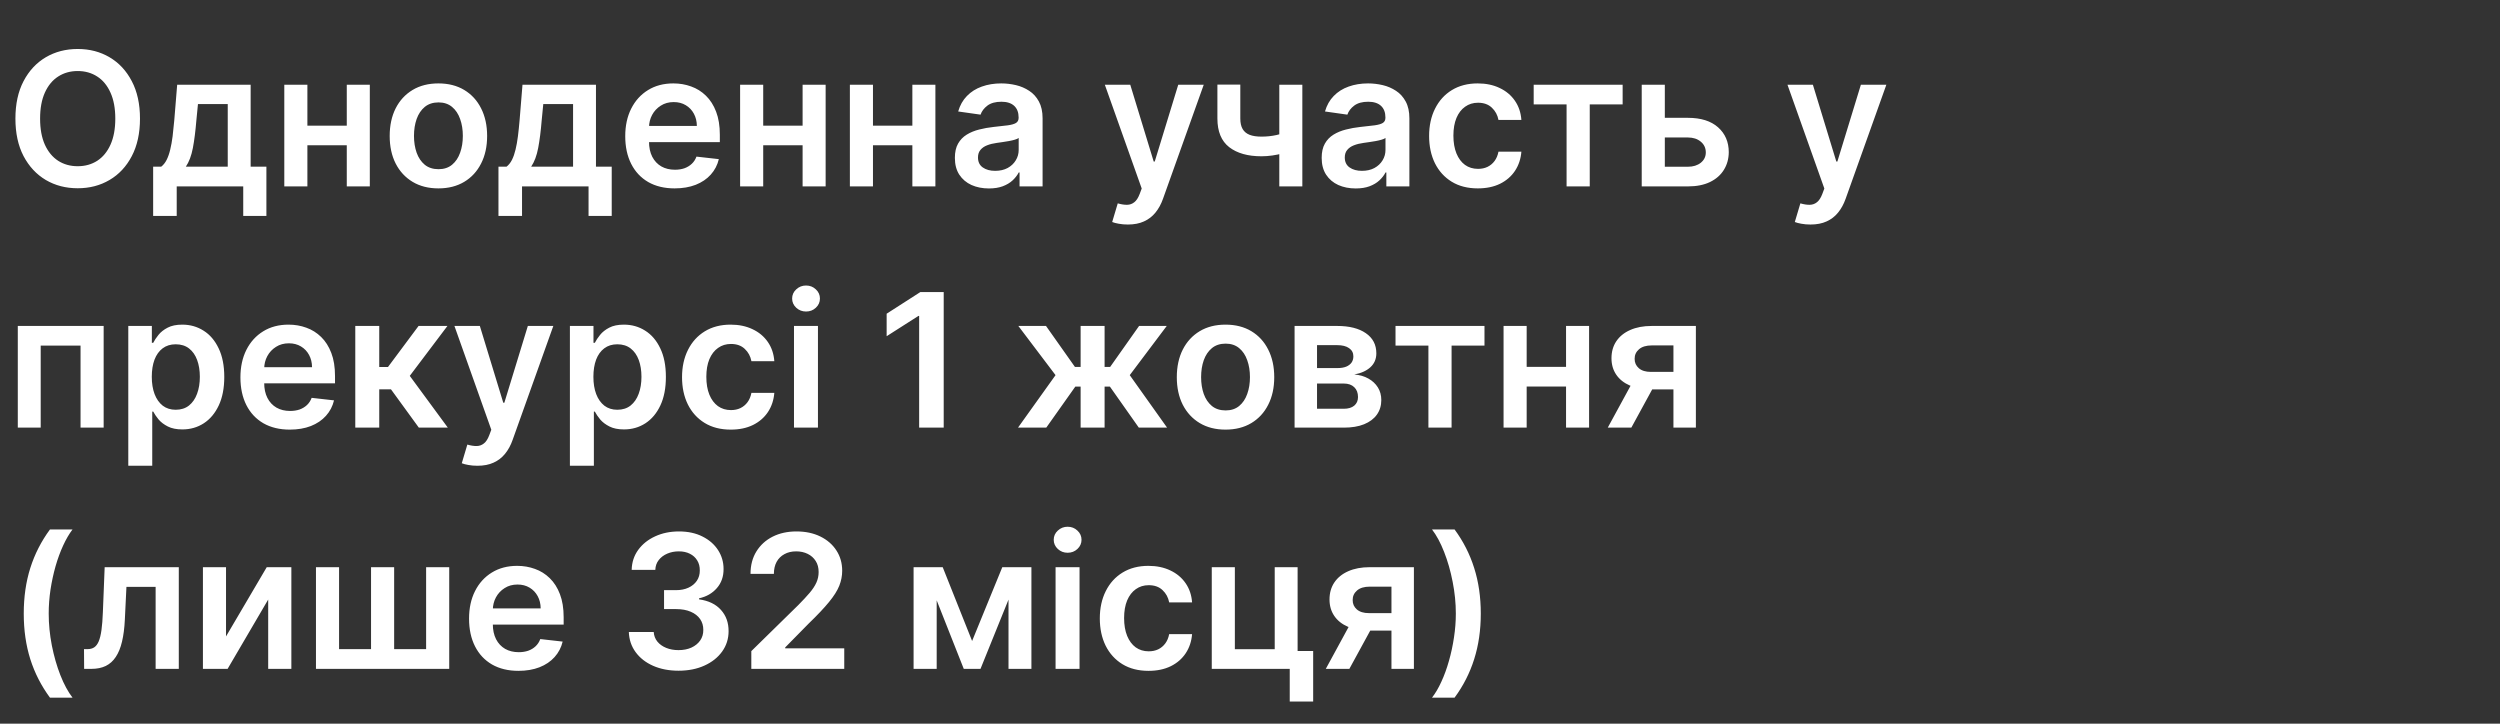 <?xml version="1.0" encoding="UTF-8"?> <svg xmlns="http://www.w3.org/2000/svg" width="228" height="66" viewBox="0 0 228 66" fill="none"><rect x="0" y="0" width="228" height="66" fill="#333333" stroke="none"/> <path d="M12.767 10.818C12.767 12.15 12.518 13.291 12.018 14.241C11.523 15.187 10.847 15.911 9.99 16.414C9.137 16.918 8.169 17.169 7.086 17.169C6.004 17.169 5.034 16.918 4.176 16.414C3.323 15.907 2.647 15.181 2.148 14.235C1.653 13.285 1.406 12.146 1.406 10.818C1.406 9.486 1.653 8.347 2.148 7.401C2.647 6.451 3.323 5.725 4.176 5.222C5.034 4.719 6.004 4.467 7.086 4.467C8.169 4.467 9.137 4.719 9.99 5.222C10.847 5.725 11.523 6.451 12.018 7.401C12.518 8.347 12.767 9.486 12.767 10.818ZM10.515 10.818C10.515 9.88 10.368 9.09 10.075 8.446C9.785 7.798 9.382 7.309 8.867 6.979C8.352 6.645 7.758 6.478 7.086 6.478C6.414 6.478 5.821 6.645 5.305 6.979C4.79 7.309 4.386 7.798 4.092 8.446C3.802 9.09 3.657 9.88 3.657 10.818C3.657 11.756 3.802 12.549 4.092 13.197C4.386 13.841 4.79 14.33 5.305 14.664C5.821 14.994 6.414 15.159 7.086 15.159C7.758 15.159 8.352 14.994 8.867 14.664C9.382 14.33 9.785 13.841 10.075 13.197C10.368 12.549 10.515 11.756 10.515 10.818ZM13.967 19.692V15.201H14.703C14.901 15.048 15.066 14.841 15.198 14.579C15.331 14.314 15.44 14.002 15.524 13.643C15.613 13.281 15.685 12.877 15.742 12.43C15.798 11.979 15.848 11.494 15.893 10.975L16.158 7.727H22.859V15.201H24.296V19.692H22.183V17H16.116V19.692H13.967ZM16.949 15.201H20.77V9.49H18.054L17.909 10.975C17.828 11.957 17.722 12.798 17.589 13.499C17.456 14.199 17.243 14.766 16.949 15.201ZM32.297 11.458V13.251H27.358V11.458H32.297ZM28.034 7.727V17H25.928V7.727H28.034ZM33.727 7.727V17H31.626V7.727H33.727ZM39.983 17.181C39.078 17.181 38.293 16.982 37.629 16.584C36.965 16.185 36.449 15.628 36.083 14.911C35.721 14.195 35.54 13.358 35.54 12.4C35.54 11.442 35.721 10.603 36.083 9.882C36.449 9.162 36.965 8.603 37.629 8.204C38.293 7.806 39.078 7.607 39.983 7.607C40.889 7.607 41.673 7.806 42.337 8.204C43.002 8.603 43.515 9.162 43.877 9.882C44.243 10.603 44.426 11.442 44.426 12.4C44.426 13.358 44.243 14.195 43.877 14.911C43.515 15.628 43.002 16.185 42.337 16.584C41.673 16.982 40.889 17.181 39.983 17.181ZM39.995 15.43C40.486 15.43 40.897 15.296 41.227 15.026C41.557 14.752 41.802 14.386 41.963 13.927C42.128 13.468 42.211 12.957 42.211 12.394C42.211 11.826 42.128 11.313 41.963 10.854C41.802 10.392 41.557 10.023 41.227 9.75C40.897 9.476 40.486 9.339 39.995 9.339C39.492 9.339 39.074 9.476 38.739 9.75C38.409 10.023 38.162 10.392 37.997 10.854C37.836 11.313 37.755 11.826 37.755 12.394C37.755 12.957 37.836 13.468 37.997 13.927C38.162 14.386 38.409 14.752 38.739 15.026C39.074 15.296 39.492 15.43 39.995 15.43ZM45.46 19.692V15.201H46.197C46.394 15.048 46.559 14.841 46.692 14.579C46.824 14.314 46.933 14.002 47.018 13.643C47.106 13.281 47.179 12.877 47.235 12.43C47.291 11.979 47.342 11.494 47.386 10.975L47.651 7.727H54.352V15.201H55.789V19.692H53.676V17H47.609V19.692H45.46ZM48.442 15.201H52.264V9.49H49.547L49.402 10.975C49.322 11.957 49.215 12.798 49.082 13.499C48.949 14.199 48.736 14.766 48.442 15.201ZM61.526 17.181C60.596 17.181 59.793 16.988 59.117 16.602C58.445 16.211 57.928 15.66 57.566 14.947C57.203 14.231 57.022 13.388 57.022 12.418C57.022 11.464 57.203 10.627 57.566 9.907C57.932 9.182 58.443 8.619 59.099 8.216C59.755 7.81 60.526 7.607 61.411 7.607C61.983 7.607 62.522 7.699 63.029 7.884C63.54 8.065 63.991 8.347 64.381 8.729C64.776 9.112 65.086 9.599 65.311 10.19C65.536 10.778 65.649 11.478 65.649 12.291V12.961H58.049V11.488H63.554C63.55 11.07 63.46 10.697 63.283 10.371C63.105 10.041 62.858 9.782 62.54 9.593C62.226 9.404 61.86 9.309 61.441 9.309C60.995 9.309 60.602 9.418 60.264 9.635C59.926 9.848 59.662 10.13 59.473 10.48C59.288 10.826 59.194 11.207 59.19 11.621V12.907C59.19 13.446 59.288 13.909 59.485 14.296C59.683 14.678 59.958 14.972 60.312 15.177C60.667 15.378 61.081 15.479 61.556 15.479C61.874 15.479 62.162 15.434 62.419 15.346C62.677 15.253 62.9 15.118 63.089 14.941C63.279 14.764 63.421 14.545 63.518 14.283L65.558 14.513C65.43 15.052 65.184 15.523 64.822 15.925C64.464 16.324 64.005 16.634 63.446 16.855C62.886 17.072 62.246 17.181 61.526 17.181ZM73.867 11.458V13.251H68.929V11.458H73.867ZM69.605 7.727V17H67.498V7.727H69.605ZM75.298 7.727V17H73.197V7.727H75.298ZM83.878 11.458V13.251H78.939V11.458H83.878ZM79.615 7.727V17H77.509V7.727H79.615ZM85.308 7.727V17H83.207V7.727H85.308ZM90.188 17.187C89.6 17.187 89.071 17.082 88.6 16.873C88.133 16.66 87.763 16.346 87.489 15.931C87.219 15.517 87.085 15.006 87.085 14.398C87.085 13.875 87.181 13.442 87.374 13.1C87.568 12.758 87.831 12.484 88.165 12.279C88.499 12.074 88.876 11.919 89.294 11.814C89.717 11.706 90.153 11.627 90.604 11.579C91.147 11.523 91.588 11.472 91.926 11.428C92.264 11.38 92.51 11.307 92.663 11.211C92.82 11.11 92.898 10.955 92.898 10.746V10.71C92.898 10.255 92.763 9.903 92.494 9.653C92.224 9.404 91.836 9.279 91.329 9.279C90.793 9.279 90.369 9.395 90.055 9.629C89.745 9.862 89.536 10.138 89.427 10.456L87.386 10.166C87.547 9.603 87.813 9.132 88.183 8.754C88.554 8.371 89.007 8.085 89.542 7.896C90.077 7.703 90.669 7.607 91.317 7.607C91.763 7.607 92.208 7.659 92.651 7.763C93.094 7.868 93.498 8.041 93.864 8.283C94.23 8.52 94.524 8.844 94.746 9.255C94.971 9.665 95.084 10.178 95.084 10.794V17H92.983V15.726H92.91C92.778 15.984 92.59 16.225 92.349 16.451C92.111 16.672 91.812 16.851 91.449 16.988C91.091 17.121 90.671 17.187 90.188 17.187ZM90.755 15.581C91.194 15.581 91.574 15.495 91.896 15.322C92.218 15.145 92.466 14.911 92.639 14.621C92.816 14.332 92.904 14.016 92.904 13.674V12.581C92.836 12.637 92.719 12.69 92.554 12.738C92.393 12.786 92.212 12.829 92.011 12.865C91.81 12.901 91.61 12.933 91.413 12.961C91.216 12.989 91.045 13.014 90.9 13.034C90.574 13.078 90.282 13.15 90.025 13.251C89.767 13.352 89.564 13.492 89.415 13.674C89.266 13.851 89.192 14.08 89.192 14.362C89.192 14.764 89.338 15.068 89.632 15.273C89.926 15.479 90.3 15.581 90.755 15.581ZM102.856 20.477C102.558 20.477 102.283 20.453 102.029 20.405C101.78 20.361 101.58 20.308 101.431 20.248L101.939 18.546C102.257 18.638 102.54 18.682 102.79 18.678C103.039 18.674 103.259 18.596 103.448 18.443C103.641 18.294 103.804 18.044 103.937 17.694L104.124 17.193L100.761 7.727H103.08L105.217 14.73H105.313L107.456 7.727H109.781L106.068 18.123C105.895 18.614 105.665 19.034 105.38 19.385C105.094 19.739 104.744 20.008 104.329 20.194C103.919 20.383 103.428 20.477 102.856 20.477ZM118.773 7.727V17H116.672V7.727H118.773ZM117.789 11.917V13.704C117.551 13.809 117.281 13.903 116.98 13.988C116.682 14.068 116.366 14.133 116.032 14.181C115.702 14.229 115.372 14.253 115.042 14.253C113.802 14.253 112.822 13.976 112.102 13.42C111.385 12.861 111.027 11.989 111.027 10.806V7.715H113.116V10.806C113.116 11.204 113.186 11.524 113.327 11.766C113.468 12.008 113.681 12.184 113.967 12.297C114.253 12.406 114.611 12.46 115.042 12.46C115.525 12.46 115.983 12.412 116.418 12.315C116.853 12.219 117.31 12.086 117.789 11.917ZM123.64 17.187C123.052 17.187 122.523 17.082 122.052 16.873C121.585 16.66 121.215 16.346 120.941 15.931C120.672 15.517 120.537 15.006 120.537 14.398C120.537 13.875 120.633 13.442 120.827 13.1C121.02 12.758 121.283 12.484 121.617 12.279C121.951 12.074 122.328 11.919 122.746 11.814C123.169 11.706 123.606 11.627 124.056 11.579C124.6 11.523 125.04 11.472 125.378 11.428C125.717 11.38 125.962 11.307 126.115 11.211C126.272 11.11 126.35 10.955 126.35 10.746V10.71C126.35 10.255 126.216 9.903 125.946 9.653C125.676 9.404 125.288 9.279 124.781 9.279C124.246 9.279 123.821 9.395 123.507 9.629C123.197 9.862 122.988 10.138 122.879 10.456L120.839 10.166C121 9.603 121.265 9.132 121.636 8.754C122.006 8.371 122.459 8.085 122.994 7.896C123.529 7.703 124.121 7.607 124.769 7.607C125.215 7.607 125.66 7.659 126.103 7.763C126.546 7.868 126.95 8.041 127.316 8.283C127.683 8.52 127.976 8.844 128.198 9.255C128.423 9.665 128.536 10.178 128.536 10.794V17H126.435V15.726H126.362C126.23 15.984 126.043 16.225 125.801 16.451C125.564 16.672 125.264 16.851 124.902 16.988C124.543 17.121 124.123 17.187 123.64 17.187ZM124.207 15.581C124.646 15.581 125.026 15.495 125.348 15.322C125.67 15.145 125.918 14.911 126.091 14.621C126.268 14.332 126.356 14.016 126.356 13.674V12.581C126.288 12.637 126.171 12.69 126.006 12.738C125.845 12.786 125.664 12.829 125.463 12.865C125.262 12.901 125.063 12.933 124.865 12.961C124.668 12.989 124.497 13.014 124.352 13.034C124.026 13.078 123.734 13.15 123.477 13.251C123.219 13.352 123.016 13.492 122.867 13.674C122.718 13.851 122.644 14.08 122.644 14.362C122.644 14.764 122.791 15.068 123.084 15.273C123.378 15.479 123.753 15.581 124.207 15.581ZM134.778 17.181C133.852 17.181 133.057 16.978 132.393 16.571C131.733 16.165 131.224 15.604 130.866 14.887C130.512 14.167 130.335 13.338 130.335 12.4C130.335 11.458 130.516 10.627 130.878 9.907C131.24 9.182 131.751 8.619 132.411 8.216C133.076 7.81 133.86 7.607 134.766 7.607C135.518 7.607 136.185 7.745 136.764 8.023C137.348 8.297 137.813 8.685 138.159 9.188C138.505 9.687 138.702 10.271 138.75 10.939H136.661C136.577 10.492 136.376 10.12 136.058 9.822C135.744 9.52 135.323 9.369 134.796 9.369C134.349 9.369 133.957 9.49 133.619 9.732C133.281 9.969 133.017 10.311 132.828 10.758C132.643 11.204 132.55 11.74 132.55 12.364C132.55 12.995 132.643 13.539 132.828 13.994C133.013 14.444 133.273 14.793 133.607 15.038C133.945 15.28 134.341 15.4 134.796 15.4C135.118 15.4 135.406 15.34 135.659 15.219C135.917 15.094 136.132 14.915 136.305 14.682C136.478 14.448 136.597 14.165 136.661 13.831H138.75C138.698 14.487 138.505 15.068 138.171 15.575C137.837 16.078 137.382 16.473 136.806 16.759C136.231 17.04 135.555 17.181 134.778 17.181ZM139.872 9.52V7.727H147.985V9.52H144.985V17H142.872V9.52H139.872ZM151.204 10.746H153.939C155.122 10.746 156.038 11.034 156.686 11.609C157.334 12.184 157.66 12.939 157.664 13.873C157.66 14.481 157.511 15.02 157.217 15.491C156.927 15.962 156.505 16.332 155.949 16.602C155.398 16.867 154.728 17 153.939 17H149.725V7.727H151.832V15.207H153.939C154.414 15.207 154.804 15.086 155.11 14.845C155.416 14.599 155.569 14.285 155.569 13.903C155.569 13.501 155.416 13.173 155.11 12.919C154.804 12.665 154.414 12.539 153.939 12.539H151.204V10.746ZM165.112 20.477C164.814 20.477 164.539 20.453 164.285 20.405C164.035 20.361 163.836 20.308 163.687 20.248L164.194 18.546C164.512 18.638 164.796 18.682 165.046 18.678C165.295 18.674 165.515 18.596 165.704 18.443C165.897 18.294 166.06 18.044 166.193 17.694L166.38 17.193L163.017 7.727H165.335L167.472 14.73H167.569L169.712 7.727H172.036L168.324 18.123C168.151 18.614 167.921 19.034 167.635 19.385C167.35 19.739 167 20.008 166.585 20.194C166.175 20.383 165.684 20.477 165.112 20.477ZM1.623 39V29.727H9.453V39H7.346V31.52H3.712V39H1.623ZM11.7 42.477V29.727H13.849V31.261H13.976C14.089 31.035 14.248 30.796 14.453 30.542C14.658 30.285 14.936 30.065 15.286 29.884C15.636 29.699 16.083 29.607 16.626 29.607C17.343 29.607 17.988 29.79 18.564 30.156C19.144 30.518 19.602 31.055 19.94 31.768C20.282 32.476 20.454 33.345 20.454 34.376C20.454 35.394 20.287 36.259 19.953 36.972C19.619 37.684 19.164 38.227 18.588 38.602C18.013 38.976 17.361 39.163 16.632 39.163C16.101 39.163 15.66 39.075 15.31 38.897C14.96 38.72 14.678 38.507 14.465 38.258C14.256 38.004 14.093 37.764 13.976 37.539H13.885V42.477H11.7ZM13.843 34.364C13.843 34.963 13.928 35.489 14.097 35.939C14.27 36.39 14.517 36.742 14.839 36.996C15.165 37.245 15.56 37.37 16.023 37.37C16.505 37.37 16.91 37.241 17.236 36.984C17.562 36.722 17.807 36.366 17.972 35.915C18.141 35.46 18.226 34.943 18.226 34.364C18.226 33.788 18.143 33.277 17.978 32.83C17.813 32.383 17.568 32.033 17.242 31.78C16.916 31.526 16.509 31.399 16.023 31.399C15.556 31.399 15.159 31.522 14.833 31.768C14.507 32.013 14.26 32.357 14.091 32.8C13.926 33.243 13.843 33.764 13.843 34.364ZM26.43 39.181C25.5 39.181 24.698 38.988 24.021 38.602C23.349 38.211 22.832 37.66 22.47 36.947C22.108 36.231 21.927 35.388 21.927 34.418C21.927 33.464 22.108 32.627 22.47 31.907C22.836 31.182 23.347 30.619 24.003 30.216C24.659 29.81 25.43 29.607 26.315 29.607C26.887 29.607 27.426 29.699 27.933 29.884C28.445 30.065 28.895 30.347 29.286 30.729C29.68 31.112 29.99 31.599 30.215 32.19C30.441 32.778 30.553 33.478 30.553 34.291V34.961H22.953V33.488H28.459C28.454 33.07 28.364 32.697 28.187 32.371C28.01 32.041 27.762 31.782 27.444 31.593C27.13 31.404 26.764 31.309 26.346 31.309C25.899 31.309 25.506 31.418 25.168 31.635C24.83 31.848 24.567 32.13 24.378 32.48C24.192 32.826 24.098 33.207 24.094 33.621V34.907C24.094 35.446 24.192 35.909 24.39 36.295C24.587 36.678 24.863 36.972 25.217 37.177C25.571 37.378 25.985 37.479 26.46 37.479C26.778 37.479 27.066 37.434 27.324 37.346C27.581 37.253 27.805 37.118 27.994 36.941C28.183 36.764 28.326 36.545 28.422 36.283L30.463 36.513C30.334 37.052 30.088 37.523 29.726 37.925C29.368 38.324 28.909 38.634 28.35 38.855C27.791 39.072 27.151 39.181 26.43 39.181ZM32.402 39V29.727H34.587V33.47H35.384L38.173 29.727H40.806L37.371 34.279L40.842 39H38.198L35.656 35.505H34.587V39H32.402ZM43.539 42.477C43.241 42.477 42.965 42.453 42.712 42.405C42.462 42.361 42.263 42.308 42.114 42.248L42.621 40.545C42.939 40.638 43.223 40.682 43.472 40.678C43.722 40.674 43.941 40.596 44.13 40.443C44.324 40.294 44.487 40.044 44.619 39.694L44.807 39.193L41.444 29.727H43.762L45.899 36.73H45.996L48.139 29.727H50.463L46.75 40.123C46.577 40.614 46.348 41.034 46.062 41.385C45.776 41.739 45.426 42.008 45.012 42.194C44.601 42.383 44.11 42.477 43.539 42.477ZM51.975 42.477V29.727H54.125V31.261H54.251C54.364 31.035 54.523 30.796 54.728 30.542C54.934 30.285 55.211 30.065 55.561 29.884C55.911 29.699 56.358 29.607 56.901 29.607C57.618 29.607 58.264 29.79 58.839 30.156C59.419 30.518 59.878 31.055 60.216 31.768C60.558 32.476 60.729 33.345 60.729 34.376C60.729 35.394 60.562 36.259 60.228 36.972C59.894 37.684 59.439 38.227 58.864 38.602C58.288 38.976 57.636 39.163 56.908 39.163C56.376 39.163 55.936 39.075 55.586 38.897C55.235 38.72 54.954 38.507 54.74 38.258C54.531 38.004 54.368 37.764 54.251 37.539H54.161V42.477H51.975ZM54.118 34.364C54.118 34.963 54.203 35.489 54.372 35.939C54.545 36.39 54.793 36.742 55.115 36.996C55.441 37.245 55.835 37.37 56.298 37.37C56.781 37.37 57.185 37.241 57.511 36.984C57.837 36.722 58.083 36.366 58.248 35.915C58.417 35.46 58.501 34.943 58.501 34.364C58.501 33.788 58.419 33.277 58.254 32.83C58.089 32.383 57.843 32.033 57.517 31.78C57.191 31.526 56.785 31.399 56.298 31.399C55.831 31.399 55.435 31.522 55.109 31.768C54.783 32.013 54.535 32.357 54.366 32.8C54.201 33.243 54.118 33.764 54.118 34.364ZM66.645 39.181C65.719 39.181 64.925 38.978 64.261 38.571C63.6 38.165 63.091 37.603 62.733 36.887C62.379 36.167 62.202 35.338 62.202 34.4C62.202 33.458 62.383 32.627 62.745 31.907C63.108 31.182 63.619 30.619 64.279 30.216C64.943 29.81 65.728 29.607 66.633 29.607C67.386 29.607 68.052 29.745 68.631 30.023C69.215 30.297 69.68 30.685 70.026 31.188C70.372 31.687 70.569 32.271 70.618 32.939H68.529C68.444 32.492 68.243 32.12 67.925 31.822C67.611 31.52 67.191 31.369 66.663 31.369C66.216 31.369 65.824 31.49 65.486 31.732C65.148 31.969 64.884 32.311 64.695 32.758C64.51 33.205 64.418 33.74 64.418 34.364C64.418 34.995 64.51 35.539 64.695 35.994C64.88 36.444 65.14 36.792 65.474 37.038C65.812 37.279 66.209 37.4 66.663 37.4C66.985 37.4 67.273 37.34 67.526 37.219C67.784 37.094 67.999 36.915 68.172 36.682C68.346 36.448 68.464 36.165 68.529 35.831H70.618C70.565 36.487 70.372 37.068 70.038 37.575C69.704 38.078 69.249 38.473 68.674 38.758C68.098 39.04 67.422 39.181 66.645 39.181ZM72.412 39V29.727H74.597V39H72.412ZM73.511 28.411C73.165 28.411 72.867 28.297 72.617 28.067C72.368 27.834 72.243 27.554 72.243 27.228C72.243 26.898 72.368 26.618 72.617 26.389C72.867 26.155 73.165 26.039 73.511 26.039C73.861 26.039 74.159 26.155 74.404 26.389C74.654 26.618 74.778 26.898 74.778 27.228C74.778 27.554 74.654 27.834 74.404 28.067C74.159 28.297 73.861 28.411 73.511 28.411ZM86.066 26.636V39H83.826V28.816H83.754L80.862 30.663V28.61L83.935 26.636H86.066ZM92.842 39L96.265 34.213L92.873 29.727H95.396L98.034 33.464H98.553V29.727H100.739V33.464H101.246L103.884 29.727H106.407L103.033 34.213L106.438 39H103.86L101.222 35.257H100.739V39H98.553V35.257H98.07L95.42 39H92.842ZM111.768 39.181C110.863 39.181 110.078 38.982 109.414 38.584C108.75 38.185 108.235 37.628 107.868 36.911C107.506 36.195 107.325 35.358 107.325 34.4C107.325 33.442 107.506 32.603 107.868 31.883C108.235 31.162 108.75 30.603 109.414 30.204C110.078 29.806 110.863 29.607 111.768 29.607C112.674 29.607 113.459 29.806 114.123 30.204C114.787 30.603 115.3 31.162 115.662 31.883C116.028 32.603 116.211 33.442 116.211 34.4C116.211 35.358 116.028 36.195 115.662 36.911C115.3 37.628 114.787 38.185 114.123 38.584C113.459 38.982 112.674 39.181 111.768 39.181ZM111.78 37.43C112.271 37.43 112.682 37.296 113.012 37.026C113.342 36.752 113.587 36.386 113.748 35.927C113.913 35.468 113.996 34.957 113.996 34.394C113.996 33.826 113.913 33.313 113.748 32.854C113.587 32.392 113.342 32.023 113.012 31.75C112.682 31.476 112.271 31.339 111.78 31.339C111.277 31.339 110.859 31.476 110.525 31.75C110.195 32.023 109.947 32.392 109.782 32.854C109.621 33.313 109.541 33.826 109.541 34.394C109.541 34.957 109.621 35.468 109.782 35.927C109.947 36.386 110.195 36.752 110.525 37.026C110.859 37.296 111.277 37.43 111.78 37.43ZM118.066 39V29.727H121.96C123.059 29.727 123.926 29.947 124.562 30.385C125.202 30.824 125.522 31.436 125.522 32.221C125.522 32.74 125.341 33.164 124.979 33.494C124.62 33.82 124.131 34.04 123.512 34.152C123.999 34.193 124.425 34.315 124.791 34.521C125.162 34.726 125.451 34.995 125.661 35.33C125.87 35.664 125.975 36.048 125.975 36.483C125.975 36.994 125.84 37.438 125.57 37.817C125.305 38.191 124.916 38.483 124.405 38.692C123.898 38.897 123.282 39 122.558 39H118.066ZM120.113 37.279H122.558C122.96 37.279 123.276 37.185 123.506 36.996C123.735 36.803 123.85 36.541 123.85 36.211C123.85 35.829 123.735 35.529 123.506 35.311C123.276 35.09 122.96 34.979 122.558 34.979H120.113V37.279ZM120.113 33.567H122.002C122.3 33.567 122.556 33.525 122.769 33.44C122.982 33.351 123.145 33.229 123.258 33.072C123.371 32.911 123.427 32.72 123.427 32.498C123.427 32.18 123.296 31.931 123.035 31.75C122.777 31.569 122.419 31.478 121.96 31.478H120.113V33.567ZM127.271 31.52V29.727H135.385V31.52H132.384V39H130.271V31.52H127.271ZM143.494 33.458V35.251H138.556V33.458H143.494ZM139.232 29.727V39H137.125V29.727H139.232ZM144.925 29.727V39H142.824V29.727H144.925ZM152.617 39V31.502H150.637C150.134 31.502 149.748 31.619 149.478 31.852C149.208 32.086 149.075 32.376 149.079 32.722C149.075 33.068 149.202 33.353 149.46 33.579C149.717 33.804 150.086 33.917 150.565 33.917H153.305V35.511H150.565C149.824 35.511 149.184 35.394 148.645 35.16C148.105 34.927 147.691 34.597 147.401 34.17C147.111 33.744 146.967 33.245 146.967 32.673C146.967 32.078 147.113 31.561 147.407 31.122C147.705 30.679 148.128 30.337 148.675 30.096C149.226 29.85 149.88 29.727 150.637 29.727H154.664V39H152.617ZM146.628 39L149.218 34.243H151.373L148.778 39H146.628ZM2.166 55.959C2.166 54.45 2.365 53.063 2.764 51.8C3.166 50.532 3.764 49.361 4.557 48.286H6.615C6.31 48.685 6.024 49.174 5.758 49.753C5.493 50.329 5.261 50.961 5.064 51.649C4.871 52.333 4.718 53.043 4.605 53.78C4.496 54.516 4.442 55.243 4.442 55.959C4.442 56.913 4.537 57.879 4.726 58.857C4.919 59.835 5.179 60.74 5.505 61.574C5.835 62.411 6.205 63.095 6.615 63.626H4.557C3.764 62.551 3.166 61.382 2.764 60.119C2.365 58.851 2.166 57.464 2.166 55.959ZM7.673 61L7.661 59.201H7.981C8.223 59.201 8.426 59.147 8.591 59.038C8.756 58.929 8.893 58.748 9.002 58.495C9.11 58.237 9.195 57.891 9.255 57.456C9.315 57.022 9.358 56.48 9.382 55.832L9.545 51.727H16.306V61H14.193V53.52H11.531L11.386 56.508C11.35 57.281 11.263 57.951 11.127 58.519C10.994 59.082 10.805 59.547 10.559 59.913C10.318 60.28 10.014 60.553 9.647 60.734C9.281 60.911 8.849 61 8.35 61H7.673ZM20.613 58.042L24.326 51.727H26.572V61H24.459V54.679L20.758 61H18.507V51.727H20.613V58.042ZM28.816 51.727H30.923V59.201H33.839V51.727H35.946V59.201H38.862V51.727H40.969V61H28.816V51.727ZM47.282 61.181C46.352 61.181 45.549 60.988 44.873 60.602C44.201 60.211 43.684 59.66 43.322 58.947C42.959 58.231 42.778 57.388 42.778 56.418C42.778 55.464 42.959 54.627 43.322 53.907C43.688 53.182 44.199 52.619 44.855 52.216C45.511 51.81 46.282 51.606 47.167 51.606C47.739 51.606 48.278 51.699 48.785 51.884C49.296 52.065 49.747 52.347 50.137 52.729C50.532 53.112 50.842 53.599 51.067 54.19C51.292 54.778 51.405 55.478 51.405 56.291V56.961H43.804V55.488H49.31C49.306 55.07 49.215 54.697 49.038 54.371C48.861 54.041 48.614 53.782 48.296 53.593C47.982 53.404 47.616 53.309 47.197 53.309C46.75 53.309 46.358 53.418 46.02 53.635C45.682 53.848 45.418 54.13 45.229 54.48C45.044 54.826 44.949 55.207 44.945 55.621V56.907C44.945 57.446 45.044 57.909 45.241 58.295C45.438 58.678 45.714 58.972 46.068 59.177C46.422 59.378 46.837 59.479 47.312 59.479C47.63 59.479 47.918 59.434 48.175 59.346C48.433 59.253 48.656 59.118 48.845 58.941C49.034 58.764 49.177 58.545 49.274 58.283L51.314 58.513C51.186 59.052 50.94 59.523 50.578 59.925C50.22 60.324 49.761 60.634 49.201 60.855C48.642 61.072 48.002 61.181 47.282 61.181ZM61.883 61.169C61.014 61.169 60.242 61.02 59.565 60.722C58.893 60.425 58.362 60.01 57.972 59.479C57.581 58.947 57.374 58.334 57.35 57.637H59.62C59.64 57.971 59.751 58.263 59.952 58.513C60.153 58.758 60.421 58.95 60.755 59.086C61.089 59.223 61.463 59.291 61.877 59.291C62.32 59.291 62.713 59.215 63.055 59.062C63.397 58.905 63.664 58.688 63.858 58.41C64.051 58.133 64.145 57.812 64.141 57.45C64.145 57.076 64.049 56.746 63.852 56.46C63.654 56.175 63.369 55.951 62.994 55.79C62.624 55.629 62.177 55.549 61.654 55.549H60.561V53.822H61.654C62.085 53.822 62.461 53.748 62.783 53.599C63.109 53.45 63.365 53.24 63.55 52.971C63.735 52.697 63.825 52.381 63.821 52.023C63.825 51.673 63.747 51.369 63.586 51.111C63.429 50.85 63.206 50.647 62.916 50.502C62.63 50.357 62.294 50.284 61.908 50.284C61.529 50.284 61.179 50.353 60.857 50.49C60.535 50.627 60.276 50.822 60.078 51.075C59.881 51.325 59.777 51.623 59.765 51.969H57.609C57.626 51.276 57.825 50.669 58.207 50.146C58.593 49.618 59.108 49.208 59.752 48.914C60.396 48.616 61.119 48.467 61.92 48.467C62.745 48.467 63.461 48.622 64.069 48.932C64.681 49.238 65.153 49.651 65.488 50.17C65.822 50.689 65.989 51.262 65.989 51.89C65.993 52.587 65.787 53.17 65.373 53.641C64.962 54.112 64.423 54.42 63.755 54.565V54.661C64.624 54.782 65.29 55.104 65.753 55.627C66.22 56.146 66.451 56.792 66.447 57.565C66.447 58.257 66.25 58.877 65.856 59.424C65.465 59.968 64.926 60.394 64.238 60.704C63.554 61.014 62.769 61.169 61.883 61.169ZM68.52 61V59.382L72.812 55.174C73.222 54.76 73.564 54.392 73.838 54.07C74.112 53.748 74.317 53.436 74.454 53.134C74.591 52.832 74.659 52.51 74.659 52.168C74.659 51.778 74.571 51.444 74.394 51.166C74.216 50.884 73.973 50.667 73.663 50.514C73.353 50.361 73.001 50.284 72.607 50.284C72.2 50.284 71.844 50.369 71.538 50.538C71.232 50.703 70.995 50.938 70.826 51.244C70.661 51.55 70.578 51.914 70.578 52.337H68.447C68.447 51.552 68.626 50.87 68.984 50.291C69.343 49.711 69.836 49.262 70.463 48.944C71.095 48.626 71.82 48.467 72.637 48.467C73.466 48.467 74.194 48.622 74.822 48.932C75.45 49.242 75.937 49.667 76.283 50.206C76.633 50.745 76.808 51.361 76.808 52.053C76.808 52.516 76.72 52.971 76.543 53.418C76.366 53.864 76.054 54.359 75.607 54.903C75.164 55.446 74.543 56.104 73.742 56.877L71.611 59.044V59.129H76.996V61H68.52ZM88.656 58.459L91.409 51.727H93.171L89.422 61H87.895L84.231 51.727H85.975L88.656 58.459ZM85.426 51.727V61H83.319V51.727H85.426ZM91.976 61V51.727H94.065V61H91.976ZM96.268 61V51.727H98.454V61H96.268ZM97.367 50.411C97.021 50.411 96.723 50.297 96.474 50.067C96.224 49.834 96.099 49.554 96.099 49.228C96.099 48.898 96.224 48.618 96.474 48.389C96.723 48.155 97.021 48.039 97.367 48.039C97.717 48.039 98.015 48.155 98.261 48.389C98.51 48.618 98.635 48.898 98.635 49.228C98.635 49.554 98.51 49.834 98.261 50.067C98.015 50.297 97.717 50.411 97.367 50.411ZM104.746 61.181C103.82 61.181 103.025 60.978 102.361 60.571C101.701 60.165 101.192 59.603 100.834 58.887C100.48 58.167 100.303 57.338 100.303 56.4C100.303 55.458 100.484 54.627 100.846 53.907C101.208 53.182 101.719 52.619 102.379 52.216C103.043 51.81 103.828 51.606 104.734 51.606C105.486 51.606 106.152 51.745 106.732 52.023C107.315 52.297 107.78 52.685 108.126 53.188C108.473 53.687 108.67 54.271 108.718 54.939H106.629C106.545 54.492 106.344 54.12 106.026 53.822C105.712 53.52 105.291 53.369 104.764 53.369C104.317 53.369 103.925 53.49 103.587 53.731C103.249 53.969 102.985 54.311 102.796 54.758C102.611 55.205 102.518 55.74 102.518 56.364C102.518 56.995 102.611 57.539 102.796 57.994C102.981 58.444 103.241 58.792 103.575 59.038C103.913 59.279 104.309 59.4 104.764 59.4C105.086 59.4 105.374 59.34 105.627 59.219C105.885 59.094 106.1 58.915 106.273 58.682C106.446 58.448 106.565 58.165 106.629 57.831H108.718C108.666 58.487 108.473 59.068 108.138 59.575C107.804 60.078 107.35 60.473 106.774 60.758C106.199 61.04 105.522 61.181 104.746 61.181ZM118.342 51.727V59.37H119.761V63.982H117.624V61H110.513V51.727H112.619V59.207H116.254V51.727H118.342ZM126.901 61V53.502H124.921C124.418 53.502 124.032 53.619 123.762 53.852C123.492 54.086 123.36 54.376 123.364 54.722C123.36 55.068 123.486 55.353 123.744 55.579C124.002 55.804 124.37 55.917 124.849 55.917H127.589V57.511H124.849C124.108 57.511 123.468 57.394 122.929 57.16C122.39 56.927 121.975 56.597 121.685 56.17C121.396 55.744 121.251 55.245 121.251 54.673C121.251 54.078 121.398 53.56 121.691 53.122C121.989 52.679 122.412 52.337 122.959 52.096C123.511 51.85 124.165 51.727 124.921 51.727H128.948V61H126.901ZM120.913 61L123.502 56.243H125.658L123.062 61H120.913ZM135.048 55.959C135.048 57.464 134.847 58.851 134.444 60.119C134.046 61.382 133.45 62.551 132.657 63.626H130.599C130.909 63.228 131.195 62.741 131.456 62.165C131.722 61.59 131.951 60.958 132.144 60.27C132.342 59.581 132.494 58.869 132.603 58.133C132.716 57.396 132.772 56.672 132.772 55.959C132.772 55.005 132.676 54.039 132.482 53.061C132.293 52.084 132.034 51.176 131.704 50.339C131.378 49.502 131.009 48.818 130.599 48.286H132.657C133.45 49.361 134.046 50.532 134.444 51.8C134.847 53.063 135.048 54.45 135.048 55.959Z" fill="white"></path> </svg> 